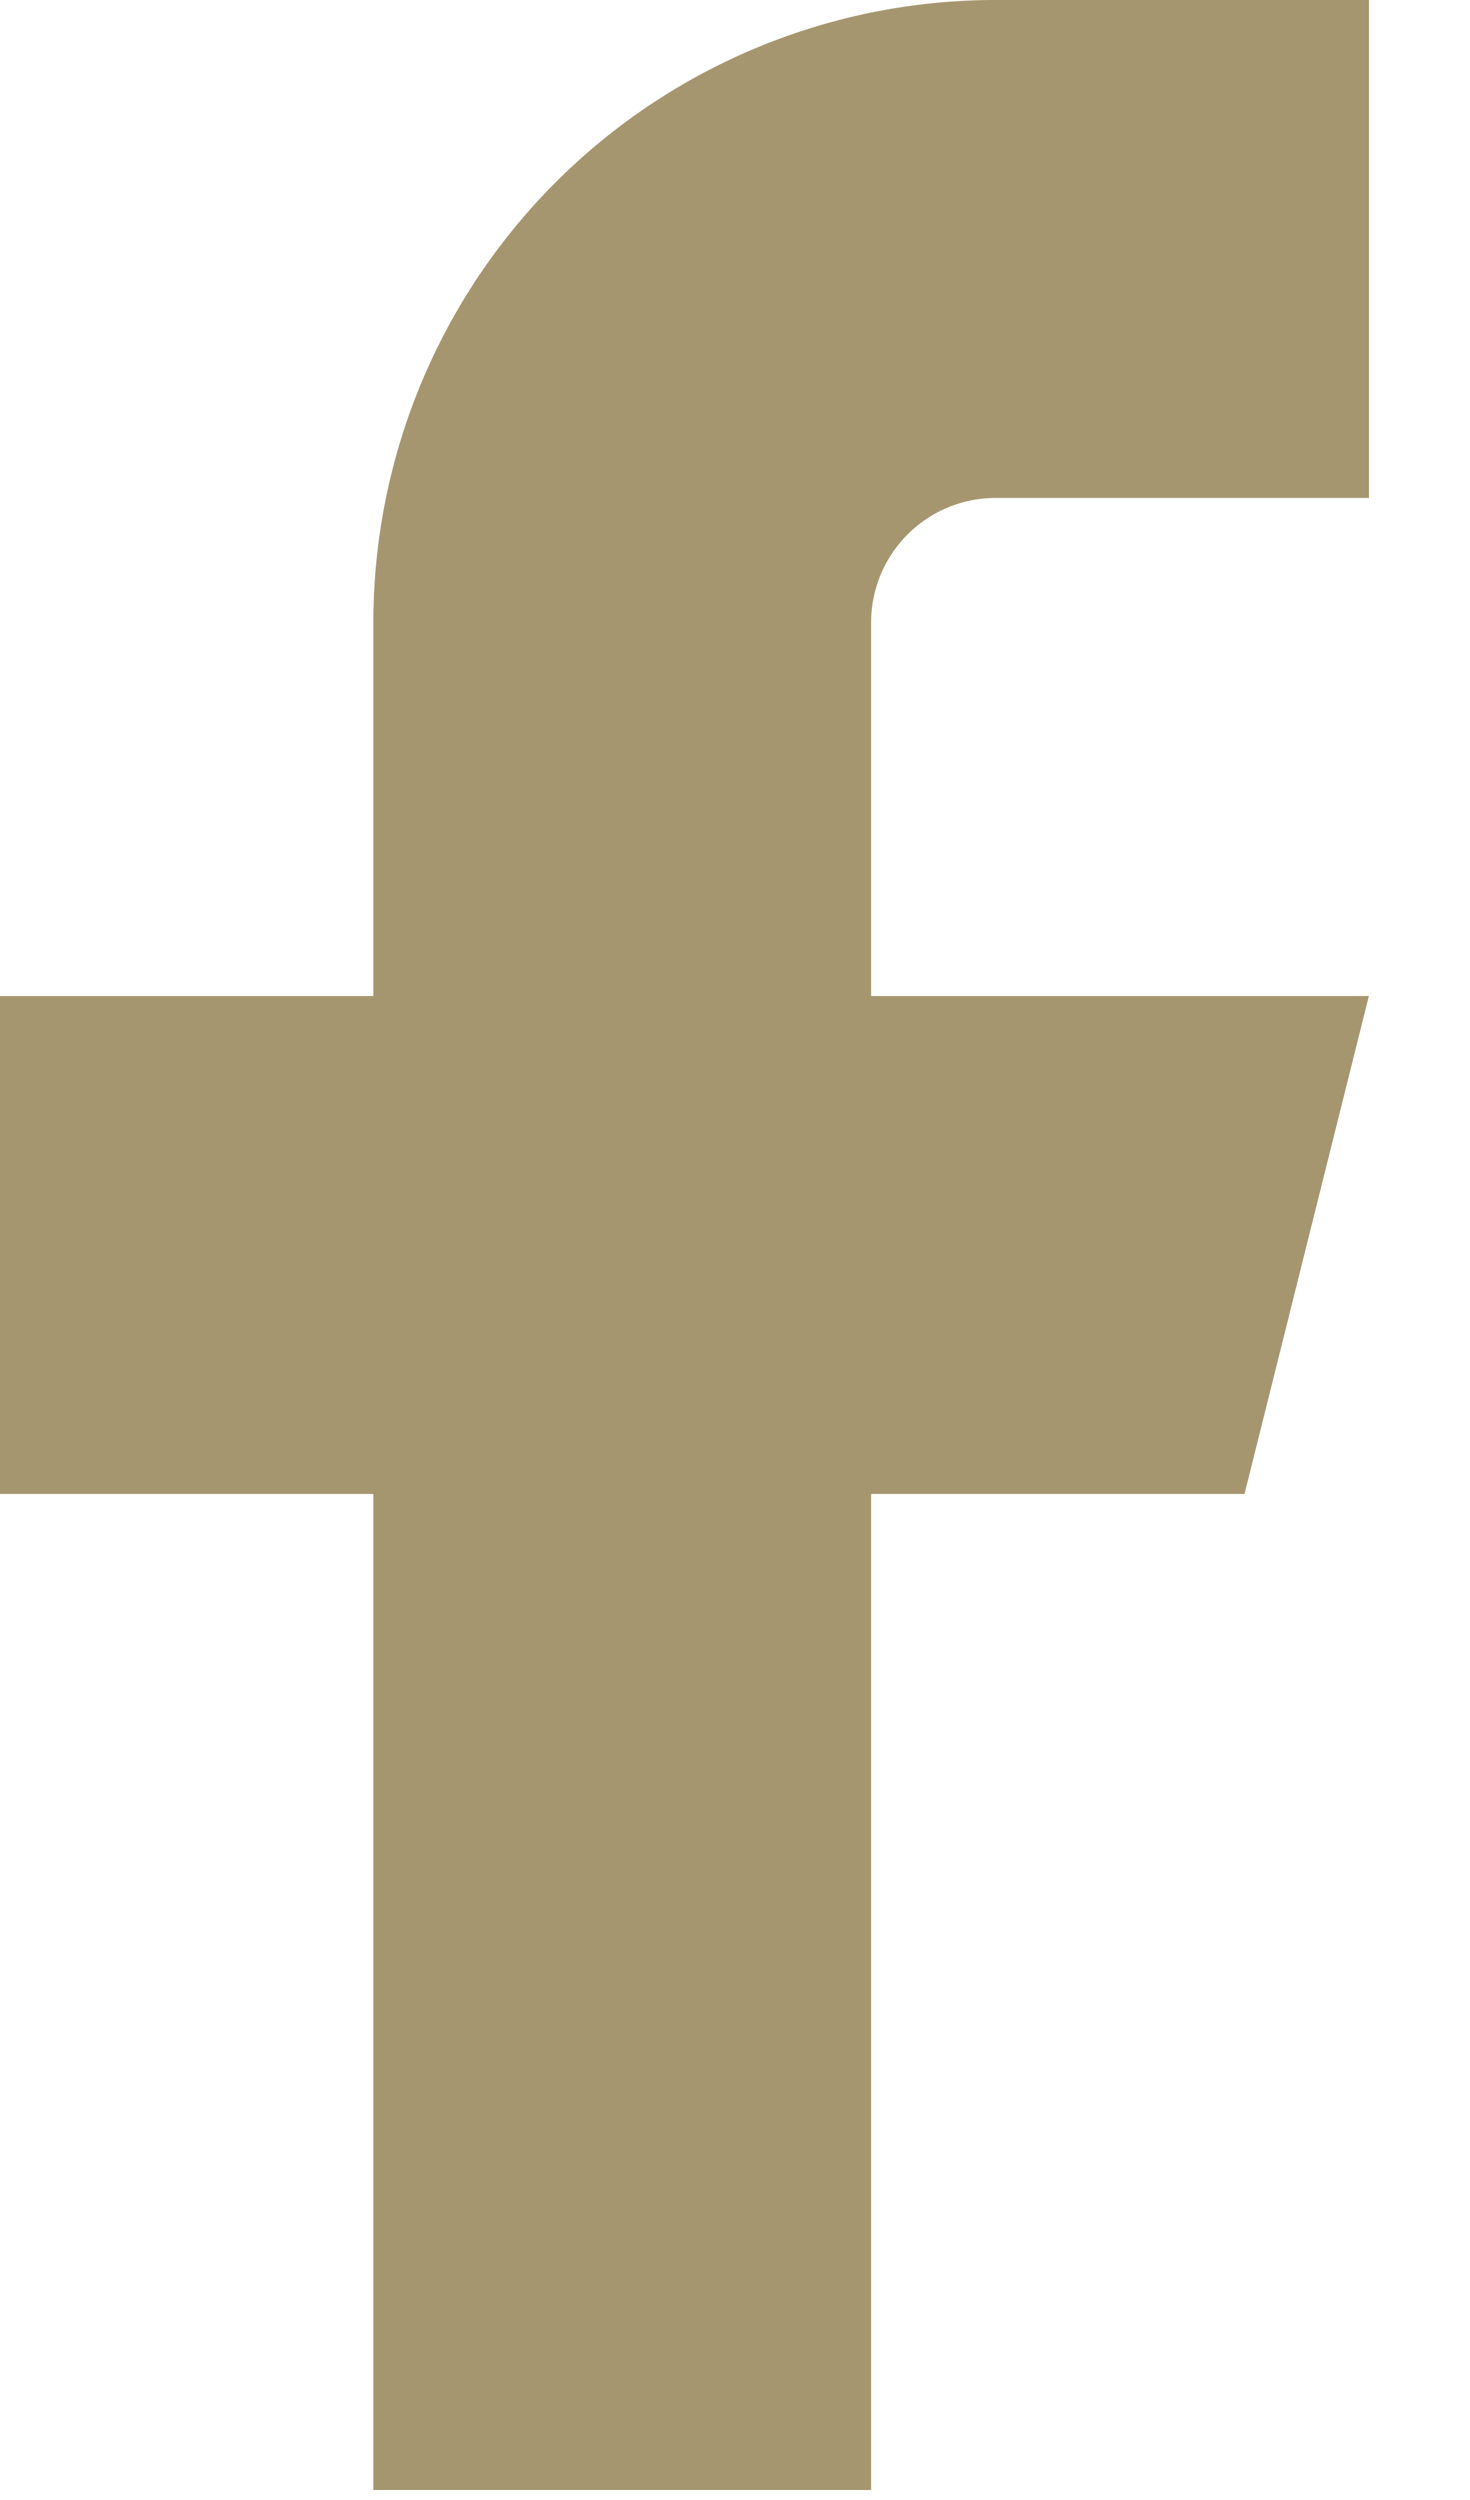<svg width="10" height="17" fill="none" xmlns="http://www.w3.org/2000/svg"><path d="M9.312 0h-2.54A4.233 4.233 0 002.54 4.233v2.54H0v3.386h2.54v6.773h3.386v-6.773h2.54l.846-3.386H5.926v-2.54a.847.847 0 01.847-.847h2.54V0z" fill="#A6966F"/></svg>